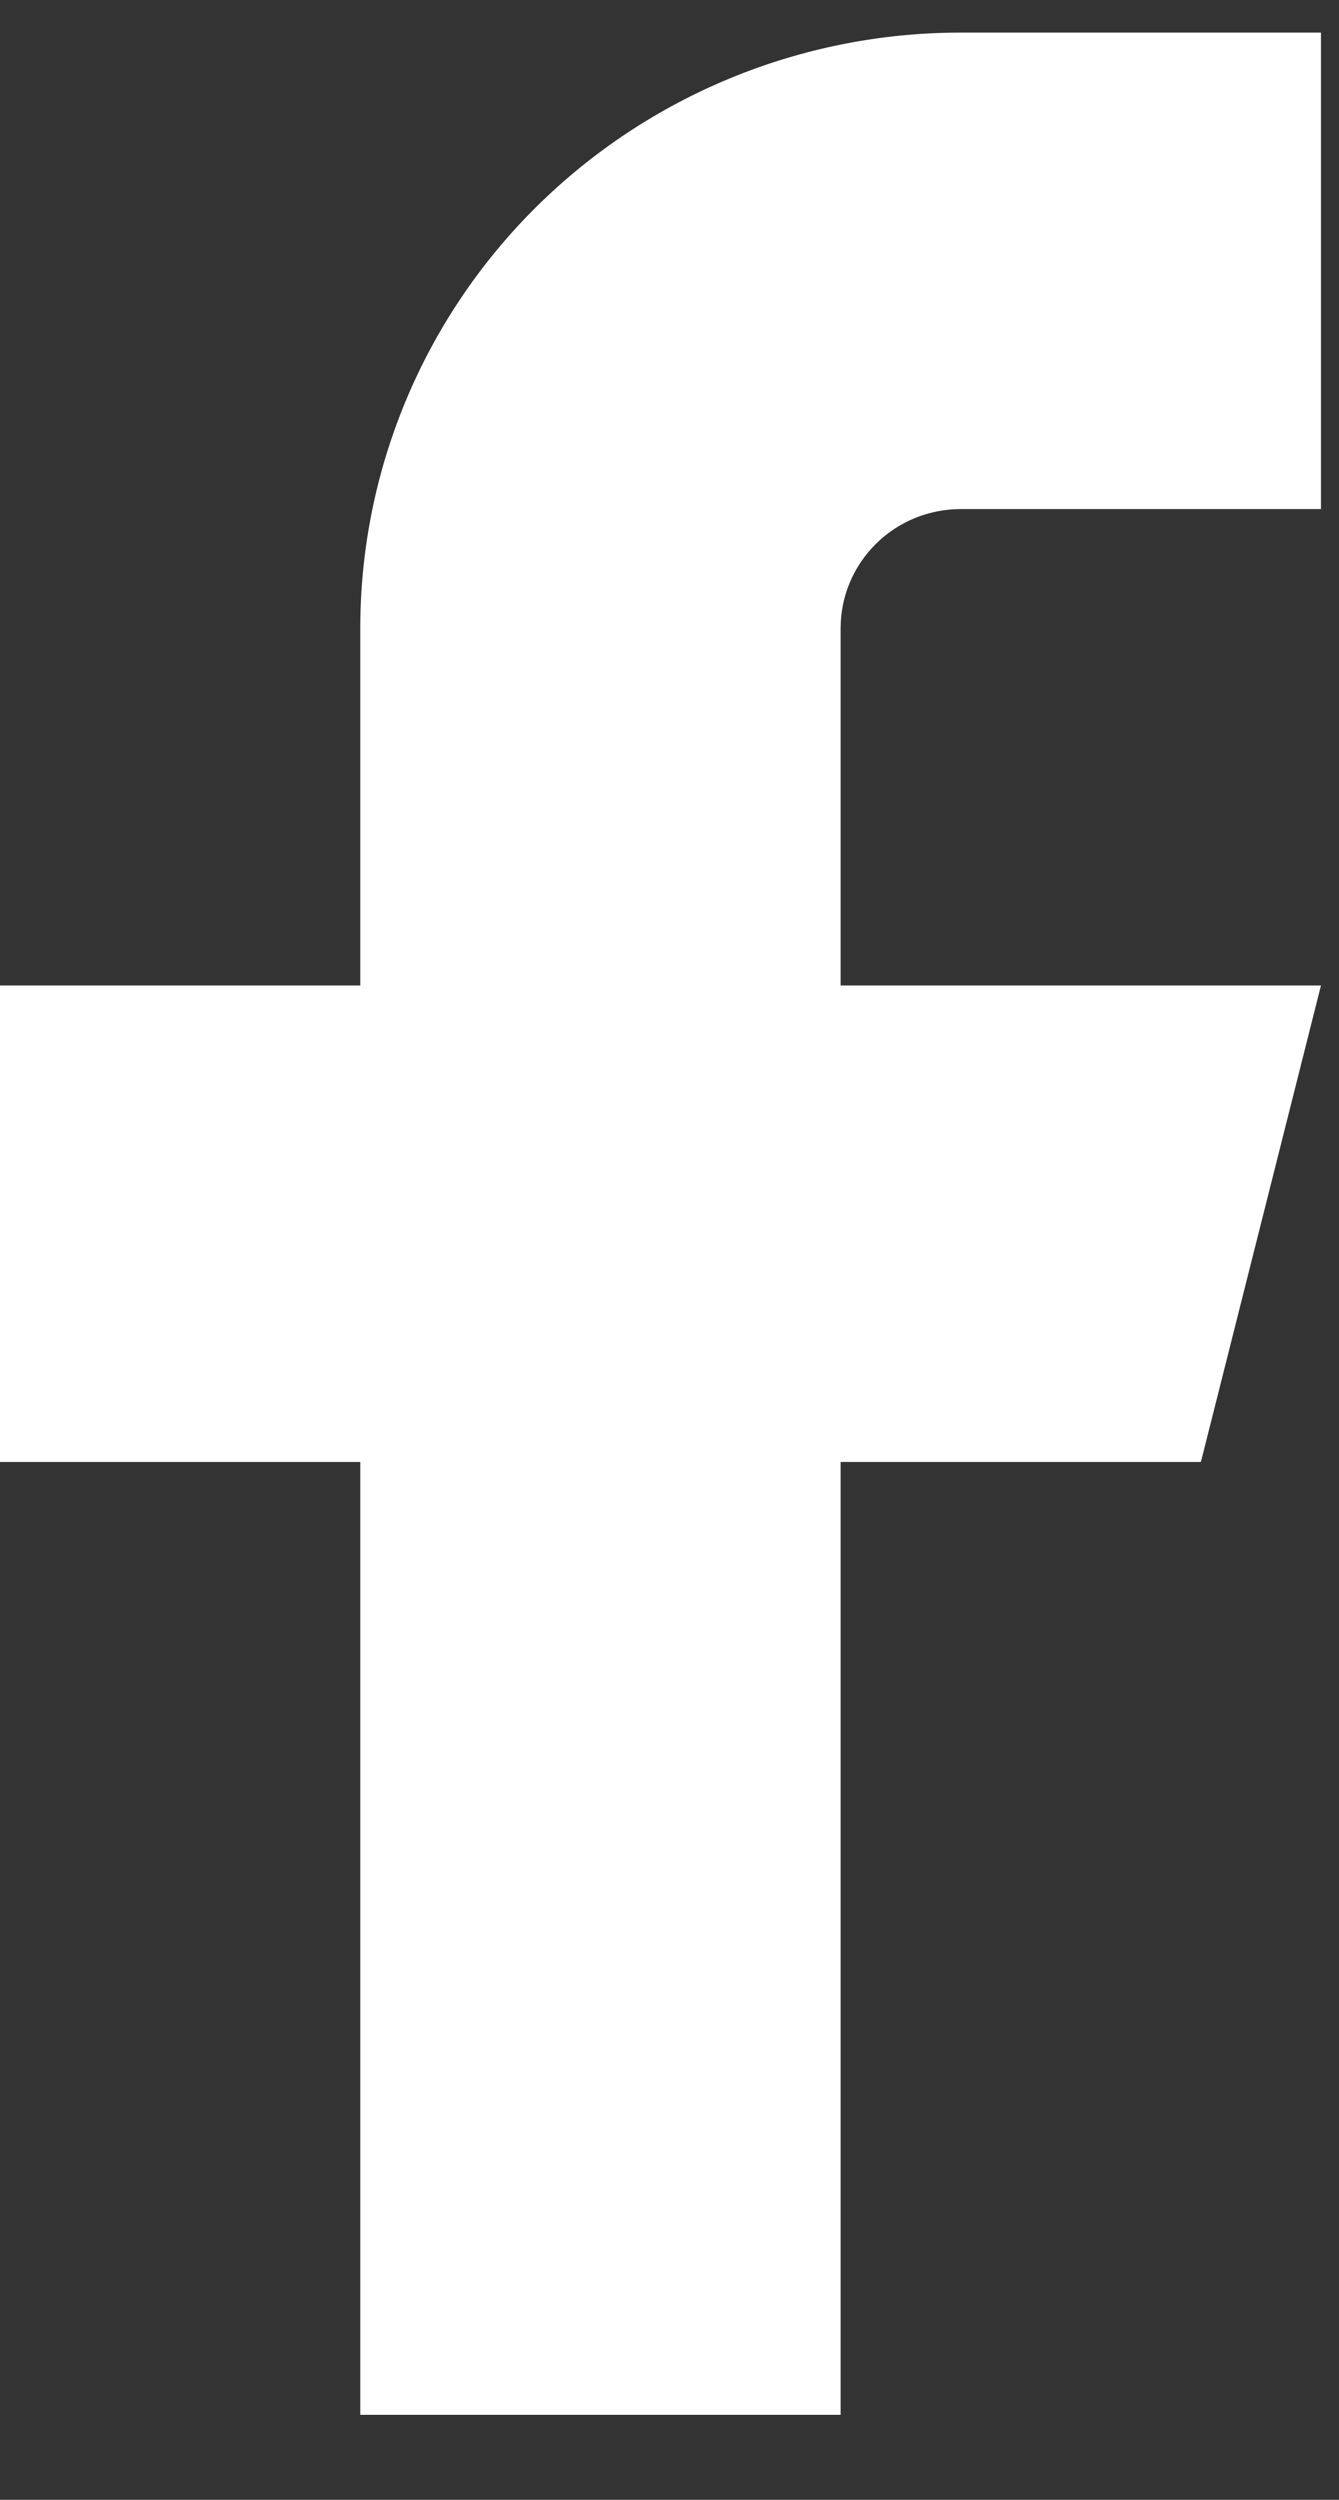 <?xml version="1.0" encoding="UTF-8"?> <svg xmlns="http://www.w3.org/2000/svg" width="15" height="28" viewBox="0 0 15 28" fill="none"><rect x="0" y="0" width="15" height="28" fill="#333333" stroke="none"/><path d="M14.798 0.365H10.762C8.978 0.365 7.268 1.068 6.006 2.319C4.745 3.57 4.036 5.267 4.036 7.036V11.038H0V16.375H4.036V27.048H9.417V16.375H13.453L14.798 11.038H9.417V7.036C9.417 6.682 9.559 6.343 9.811 6.093C10.063 5.842 10.406 5.702 10.762 5.702H14.798V0.365Z" fill="white"></path></svg> 